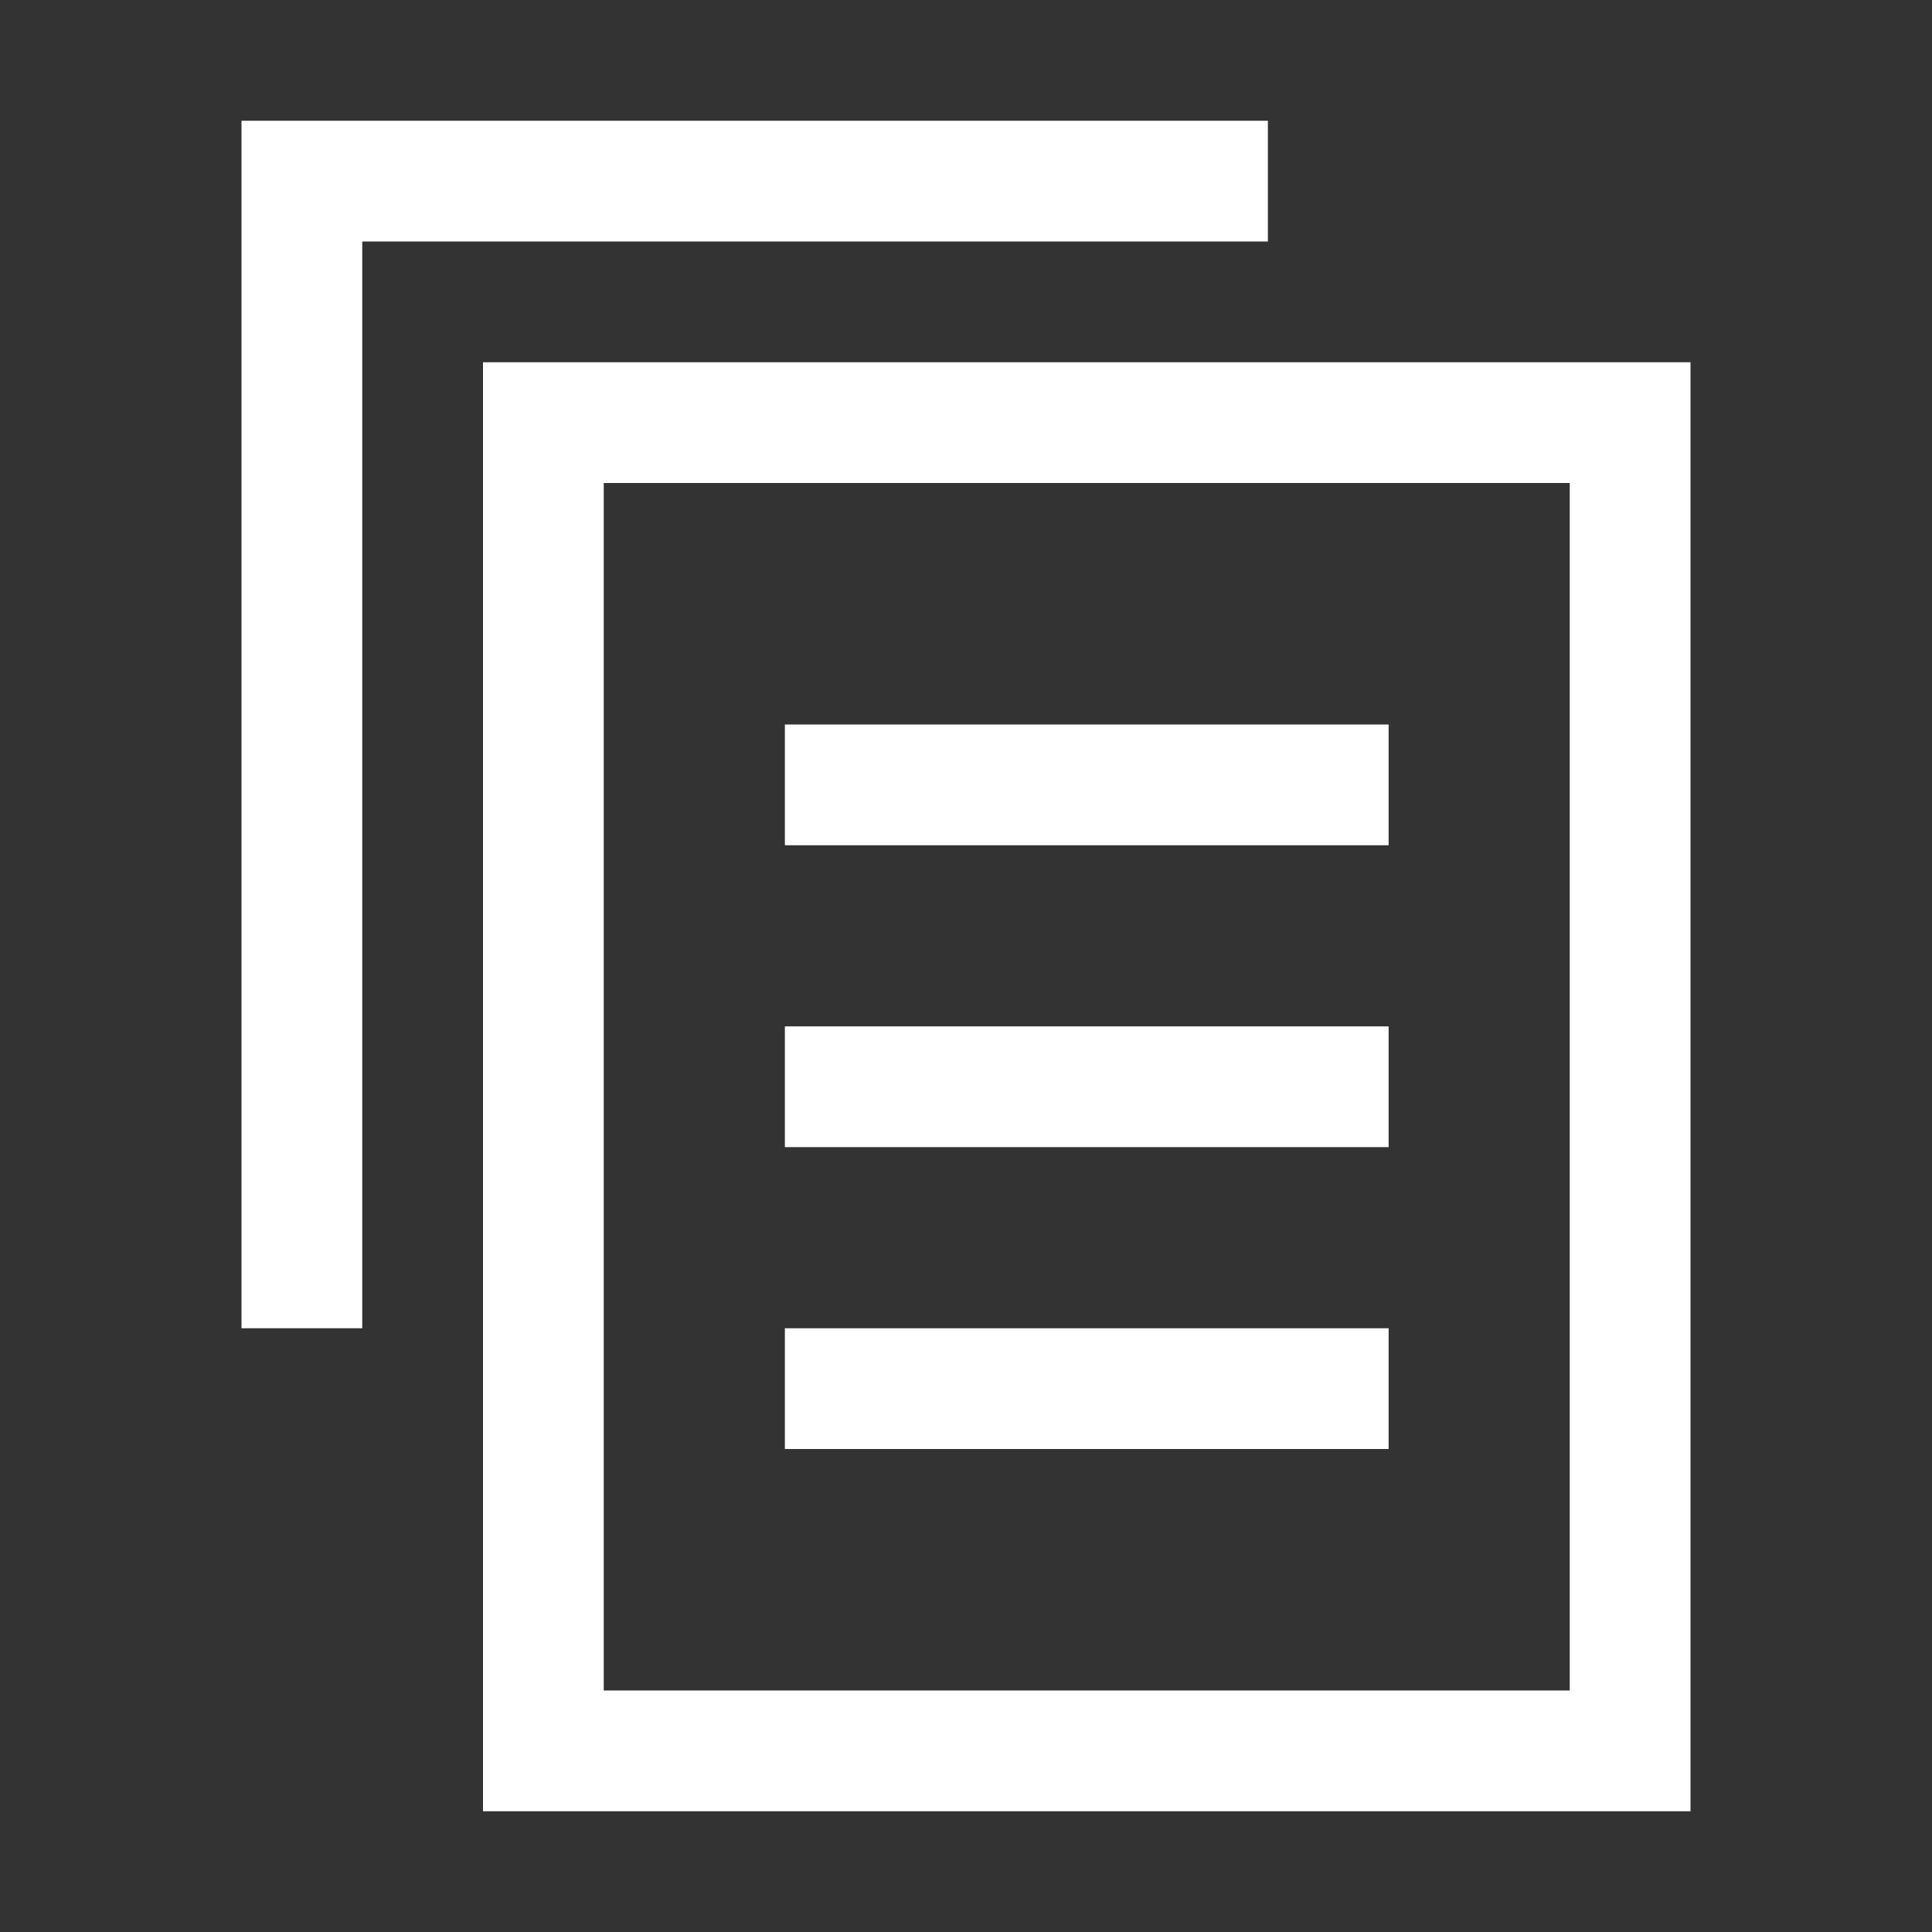 <svg width="32" height="32" viewBox="0 0 32 32" fill="none" xmlns="http://www.w3.org/2000/svg">
<rect x="0" y="0" width="32" height="32" fill="#333333" stroke="none"/>
<rect x="9" y="7" width="18" height="22" stroke="white" stroke-width="2"/>
<path d="M21 3H5V22" stroke="white" stroke-width="2"/>
<rect x="13" y="12" width="10" height="2" fill="white"/>
<rect x="13" y="17" width="10" height="2" fill="white"/>
<rect x="13" y="22" width="10" height="2" fill="white"/>
</svg>
